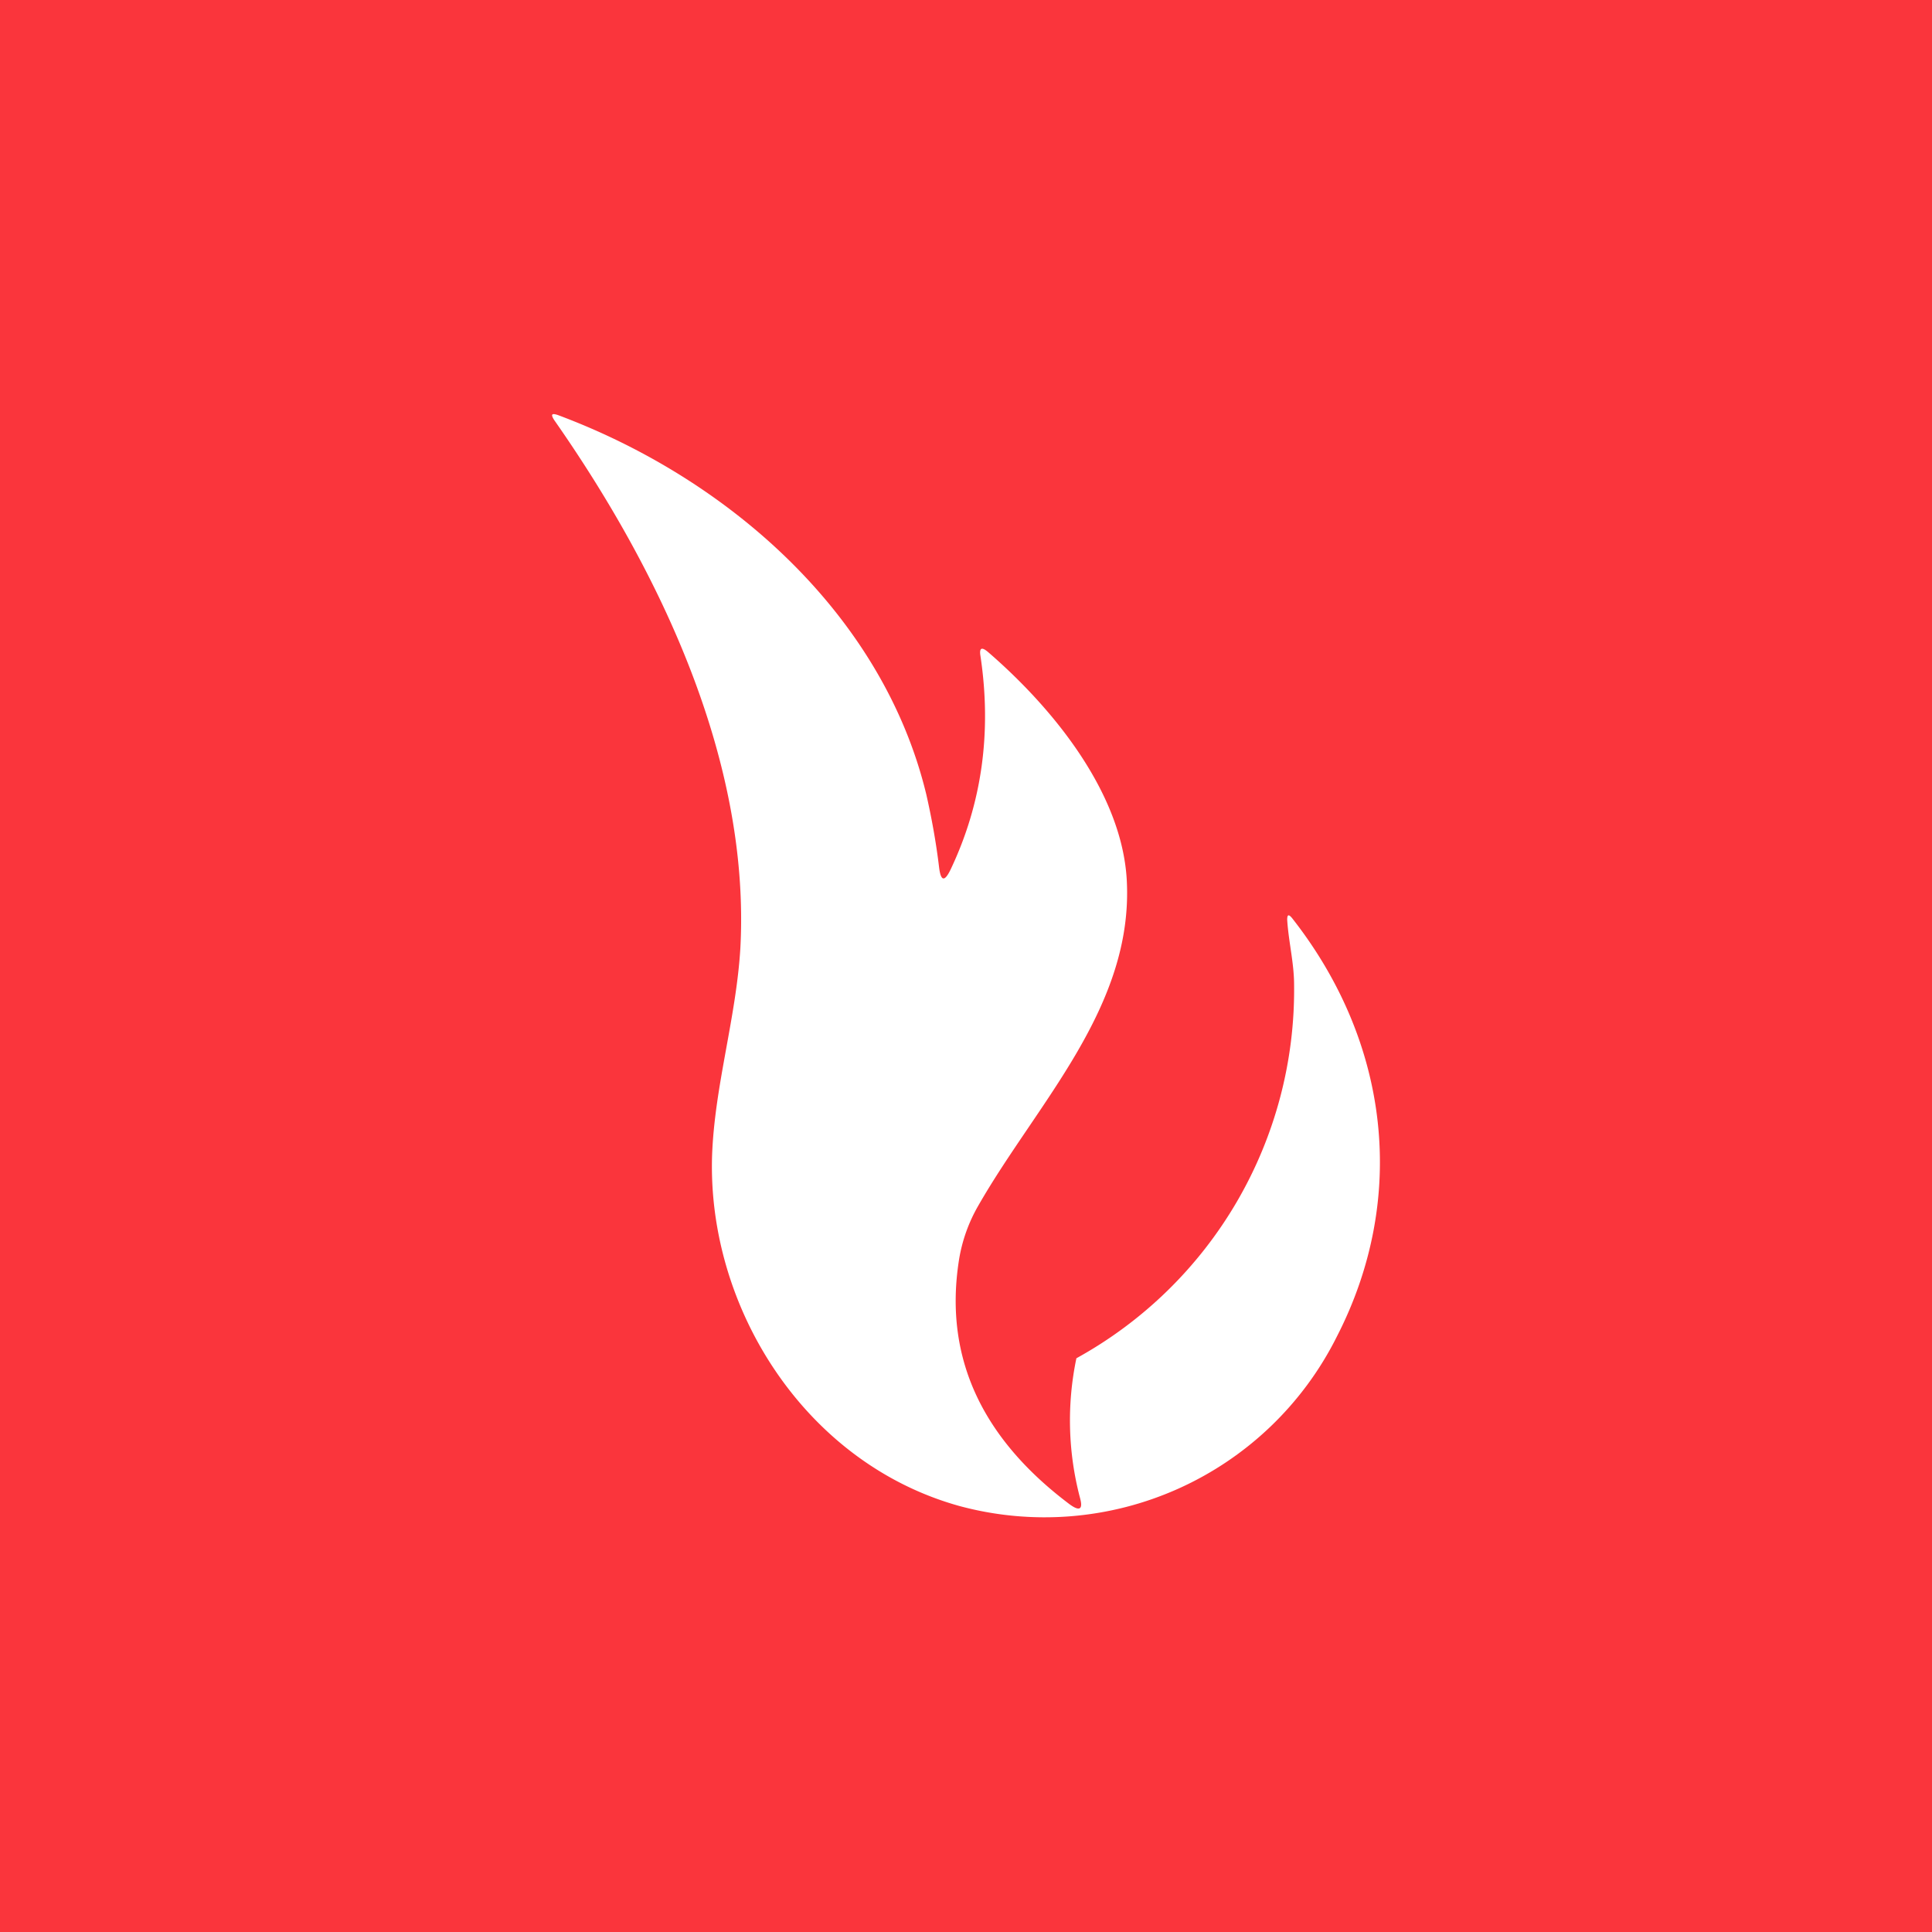 <!-- by TradingView --><svg width="56" height="56" viewBox="0 0 56 56" xmlns="http://www.w3.org/2000/svg"><path fill="#FA353C" d="M0 0h56v56H0z"/><path d="M31.3 43.4a8.8 8.8 0 0 1-.1-4.03 12.19 12.19 0 0 0 6.31-10.82c0-.64-.16-1.25-.2-1.89 0-.15.04-.17.14-.05 2.83 3.6 3.36 8.12 1.3 12.13a9.47 9.47 0 0 1-10.95 4.91c-4.48-1.25-7.3-5.76-7.16-10.15.07-2.01.7-4 .82-6.02.29-5.4-2.3-10.88-5.4-15.31-.1-.16-.07-.2.11-.14 5.04 1.88 9.44 5.85 10.68 11 .15.66.28 1.36.37 2.11.05.41.16.43.34.05.9-1.9 1.19-3.96.86-6.17-.04-.24.03-.28.22-.12 1.92 1.66 3.88 4.1 4.02 6.61.2 3.68-2.6 6.46-4.3 9.43a4.6 4.6 0 0 0-.56 1.56c-.48 3 .82 5.31 3.2 7.1.3.22.4.15.3-.2Z" fill="#fff"/></svg>